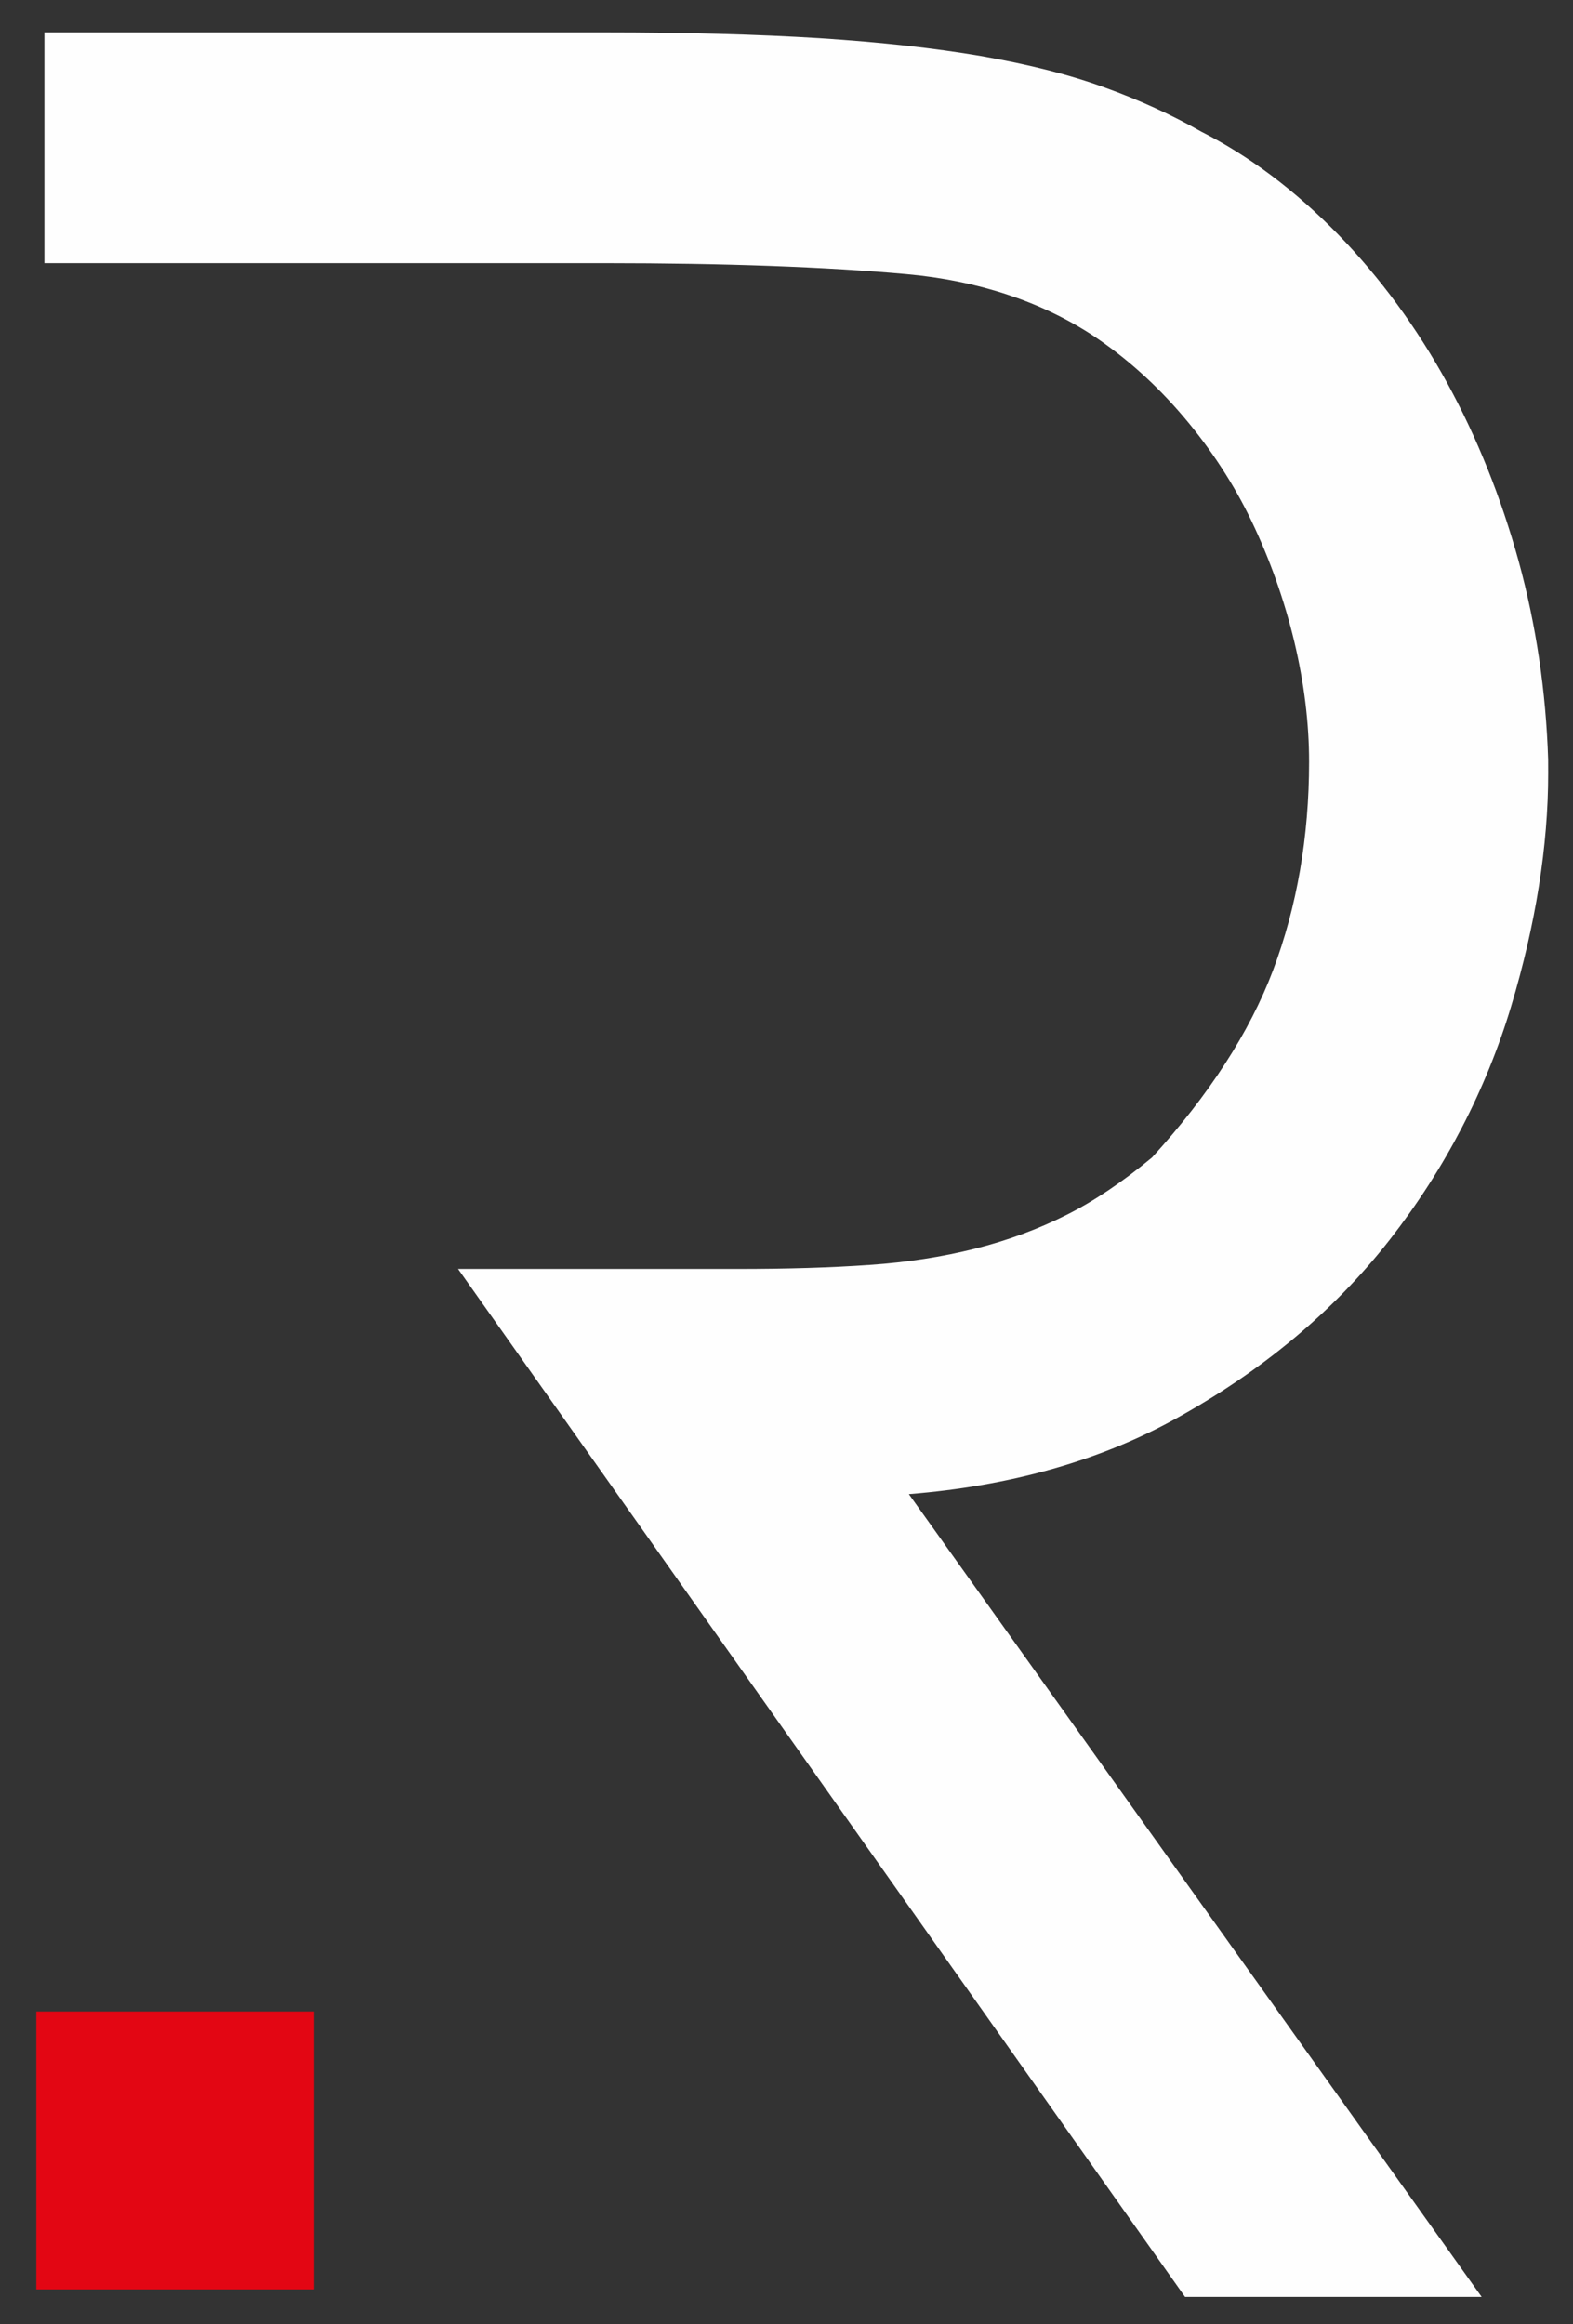 <?xml version="1.0" encoding="utf-8"?>
<!-- Generator: Adobe Illustrator 18.1.0, SVG Export Plug-In . SVG Version: 6.00 Build 0)  -->
<svg version="1.1" id="Calque_1" xmlns="http://www.w3.org/2000/svg" xmlns:xlink="http://www.w3.org/1999/xlink" x="0px" y="0px"
	 viewBox="0 0 39.875 58.905" enable-background="new 0 0 39.875 58.905" xml:space="preserve">
<rect x="0" y="0" width="39.875" height="58.905" fill="#333333" stroke="none"/>
<g id="Group-3" transform="translate(0, 0.069)">
	<path id="Path" fill="#FEFEFE" d="M38.307,25.435v0.001c-0.64,2.126-1.674,4.116-3.074,5.912
		c-1.42,1.819-3.265,3.356-5.485,4.572c-1.909,1.045-4.161,1.677-6.709,1.88
		l14.52,20.347h-7.519L11.612,32.094h7.076c1.274,0,2.374-0.033,3.365-0.103
		c0.936-0.064,1.83-0.202,2.661-0.411c0.819-0.205,1.598-0.493,2.316-0.853
		c0.695-0.347,1.424-0.837,2.174-1.459c1.445-1.584,2.476-3.18,3.067-4.745
		c0.606-1.609,0.914-3.387,0.914-5.283c0-0.984-0.127-2.009-0.376-3.051
		c-0.253-1.051-0.616-2.076-1.08-3.045c-0.449-0.939-1.031-1.831-1.728-2.651
		c-0.689-0.812-1.465-1.507-2.313-2.07c-1.327-0.861-2.917-1.383-4.708-1.544
		c-2.053-0.185-4.626-0.278-7.647-0.278H1.126V0.752H15.331
		c2.054,0,3.885,0.05,5.441,0.147c1.547,0.1,2.921,0.252,4.093,0.452
		c1.232,0.215,2.262,0.477,3.158,0.805c0.86,0.311,1.678,0.685,2.425,1.11
		c1.215,0.615,2.381,1.49,3.466,2.6c1.069,1.098,2.002,2.367,2.773,3.775
		c0.755,1.378,1.364,2.897,1.811,4.517c0.441,1.61,0.692,3.299,0.747,5.023
		l0.001,0.344C39.246,21.37,38.93,23.358,38.307,25.435L38.307,25.435z"/>
</g>
<polygon id="Fill-4" fill="#E30613" points="1.349,57.598 7.537,57.598 7.537,51.409 1.349,51.409 
	"/>
<path id="Fill-6" fill="#E30613" d="M1.776,57.17h5.333v-5.332H1.776V57.17z M0.921,58.026
	h7.044v-7.043H0.921V58.026z"/>
<g>
</g>
<g>
</g>
<g>
</g>
<g>
</g>
<g>
</g>
<g>
</g>
<g>
</g>
<g>
</g>
<g>
</g>
<g>
</g>
<g>
</g>
<g>
</g>
<g>
</g>
<g>
</g>
<g>
</g>
</svg>
